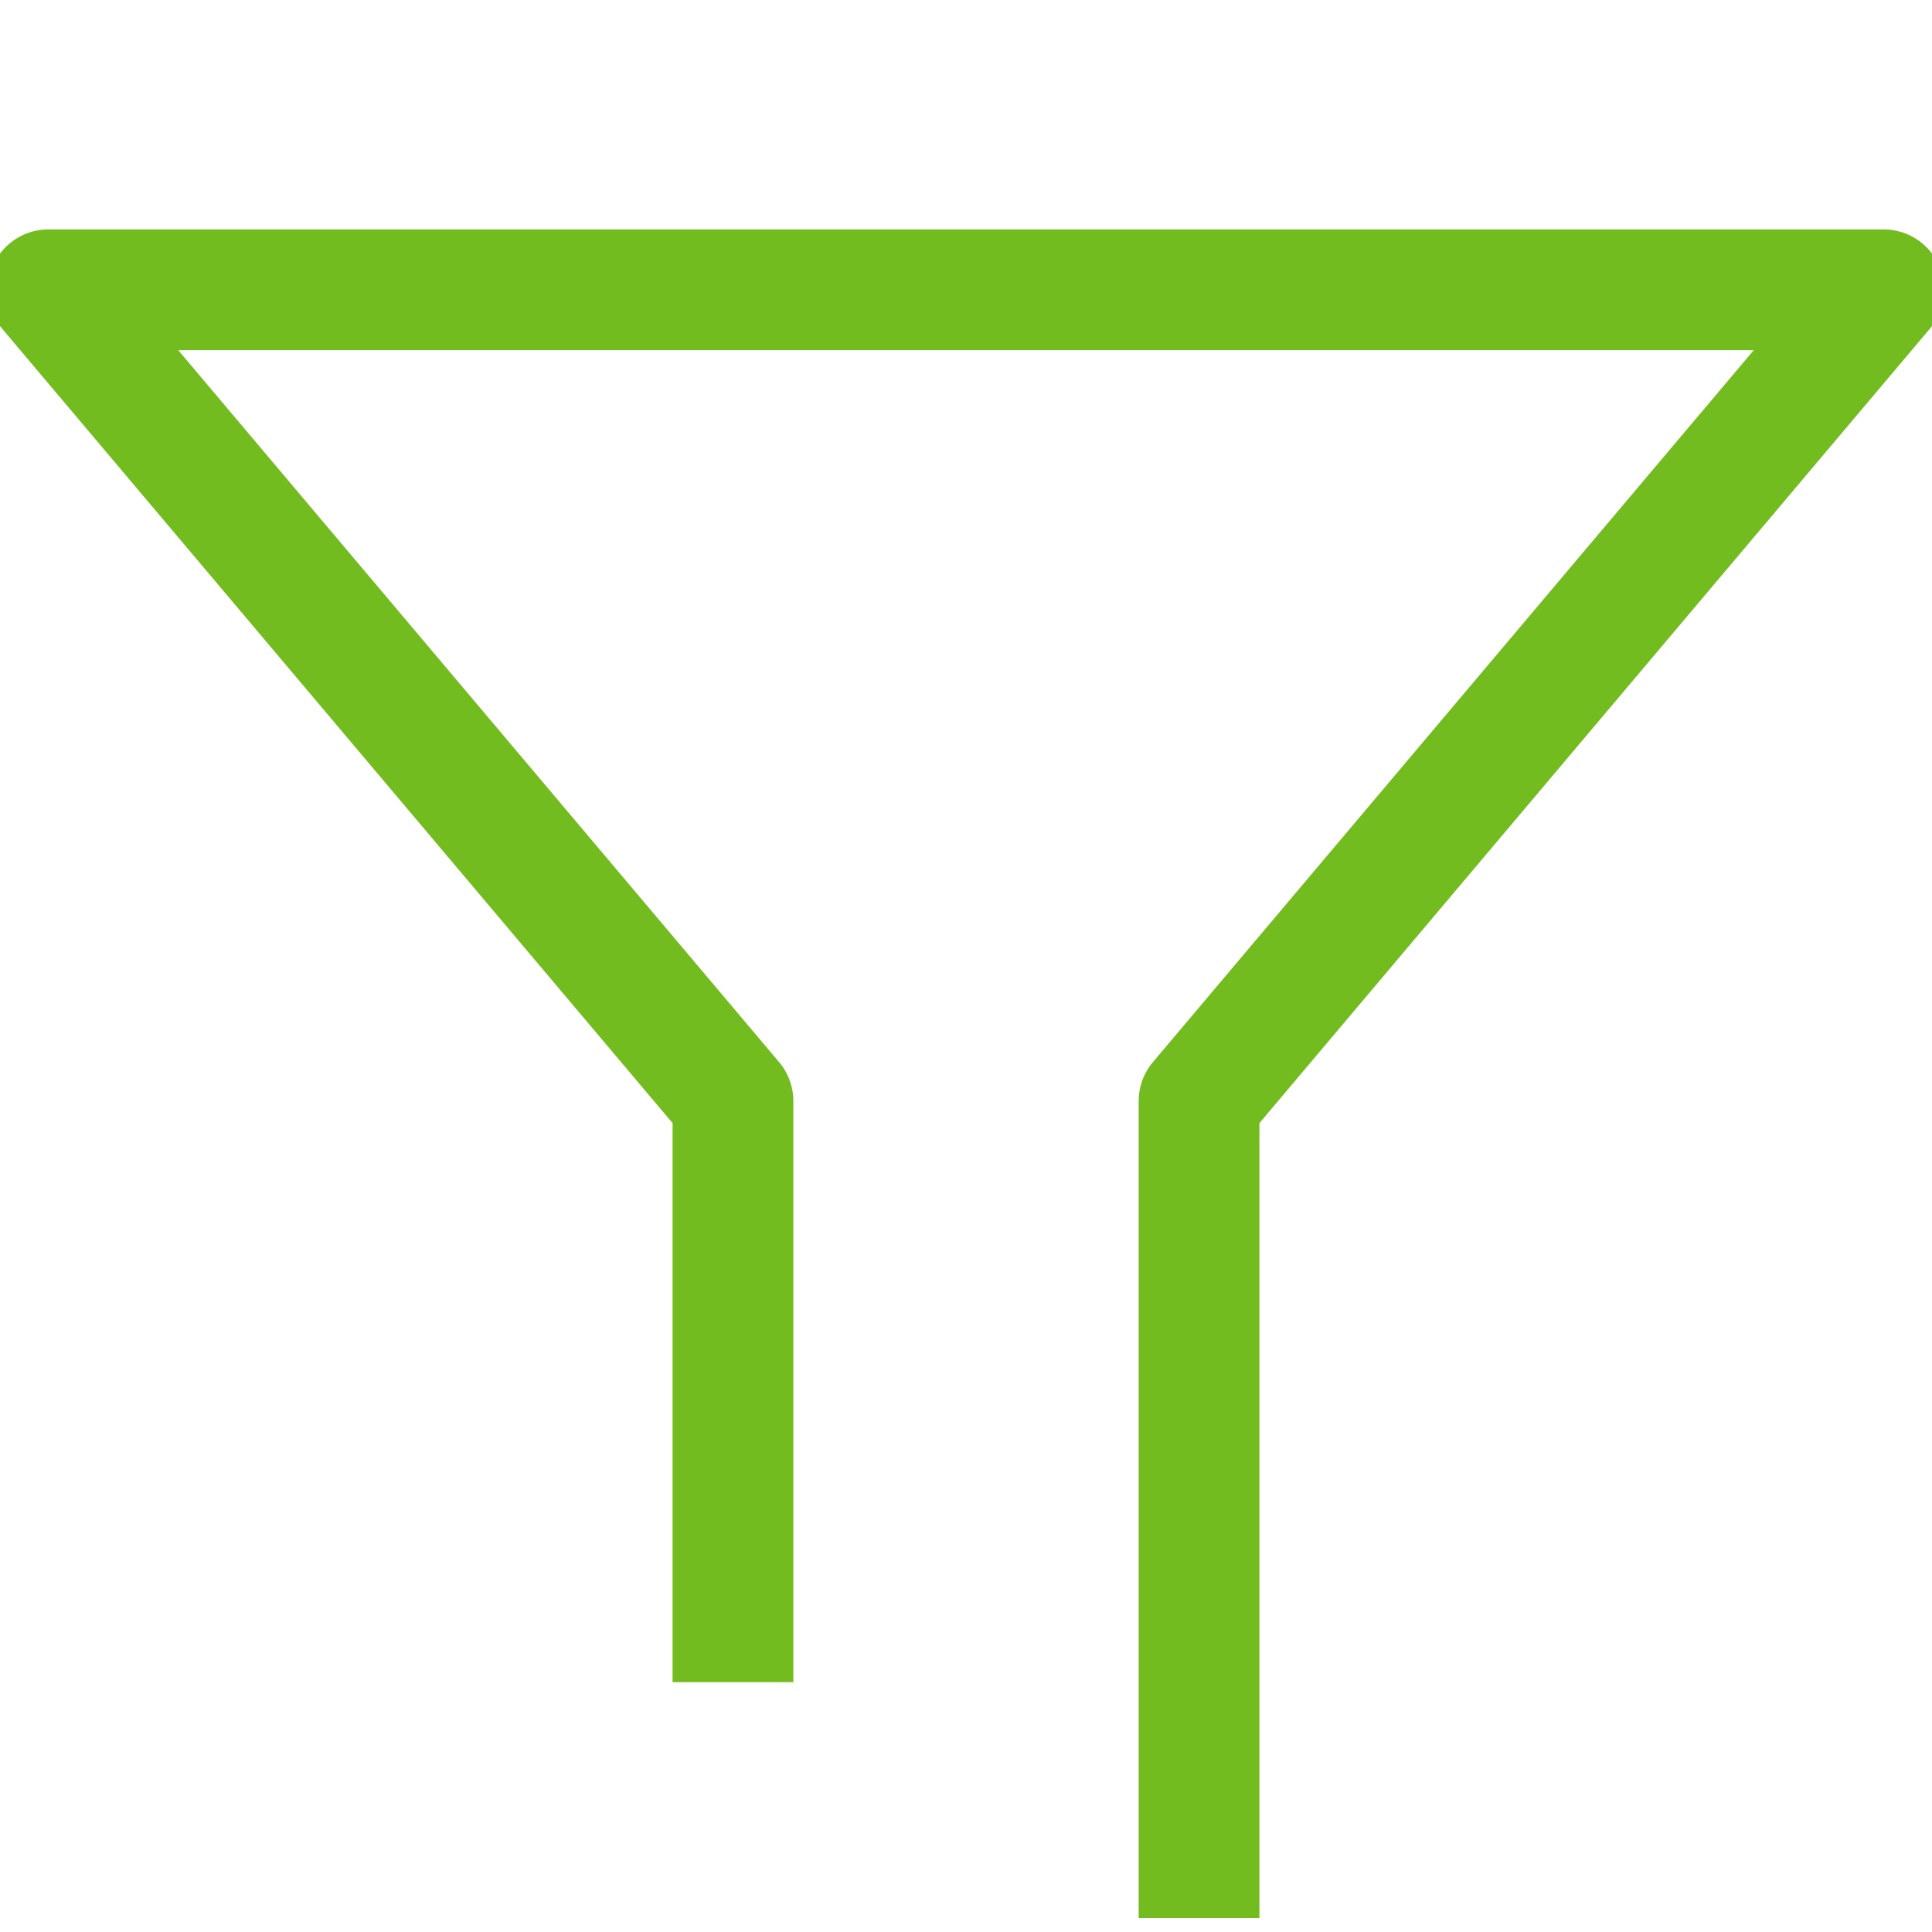 <svg width="40" height="40" viewBox="0 0 40 40" fill="none" xmlns="http://www.w3.org/2000/svg">
<g clip-path="url(#clip0_555_9211)">
<path d="M15.175 34.828V22.796L1 6H39L24.825 22.796V39.712" stroke="#73BC1F" stroke-width="2.5" stroke-linejoin="round"/>
</g>
<defs>
<clipPath id="clip0_555_9211">
<rect width="40" height="40" fill="white"/>
</clipPath>
</defs>
</svg>
